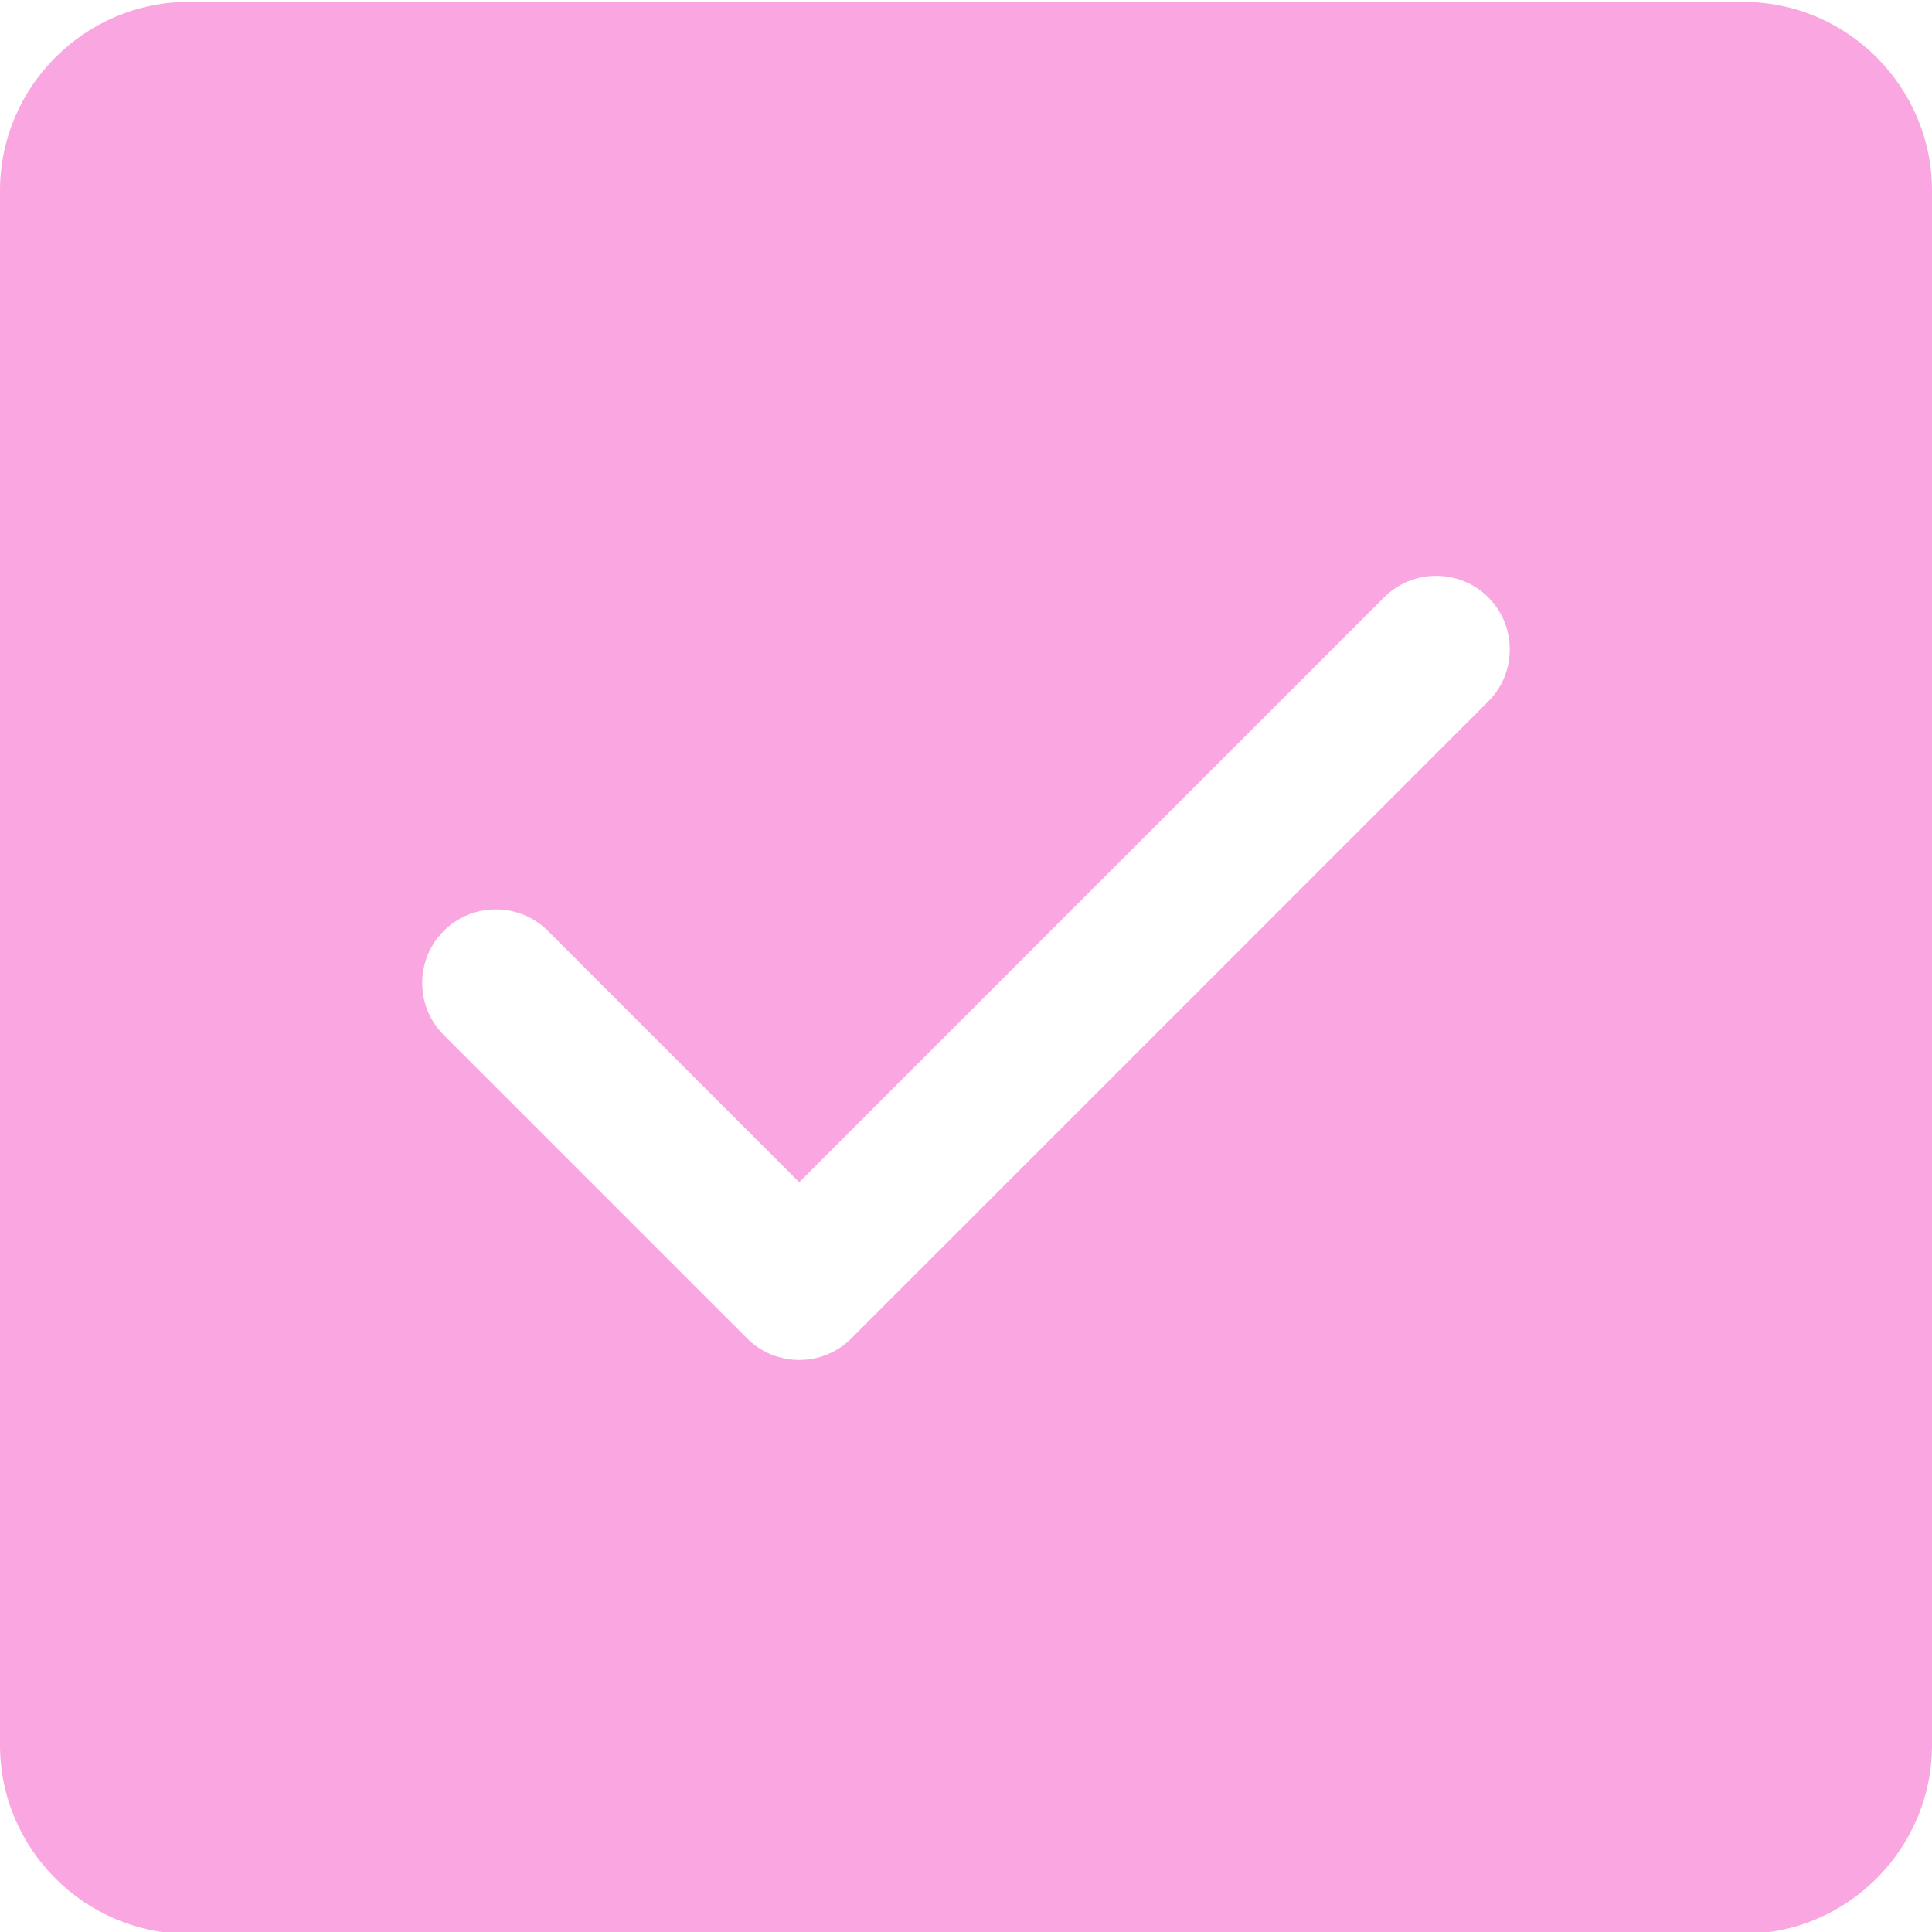<?xml version="1.0" encoding="utf-8"?>
<!-- Generator: Adobe Illustrator 26.1.0, SVG Export Plug-In . SVG Version: 6.00 Build 0)  -->
<svg version="1.1" id="Layer_1" xmlns="http://www.w3.org/2000/svg" xmlns:xlink="http://www.w3.org/1999/xlink" x="0px" y="0px"
	 viewBox="0 0 512 512" style="enable-background:new 0 0 512 512;" xml:space="preserve">
<style type="text/css">
	.st0{fill:#FAA7E1;}
</style>
<path class="st0" d="M462,0.5H50C22.5,0.5,0,23,0,50.5v412c0,27.5,22.5,50,50,50h412c27.5,0,50-22.5,50-50v-412
	C512,23,489.5,0.5,462,0.5z M394.4,185.9L225.6,354.7c-7.6,7.6-20,7.6-27.6,0l-80.4-80.4c-3.7-3.7-5.7-8.6-5.7-13.8
	c0-5.2,2-10.1,5.7-13.8c3.7-3.7,8.6-5.7,13.8-5.7c5.2,0,10.1,2,13.8,5.7l66.6,66.6l155-155c7.6-7.6,20-7.6,27.6,0h0
	c3.7,3.7,5.7,8.6,5.7,13.8C400.1,177.3,398.1,182.2,394.4,185.9z"/>
</svg>
